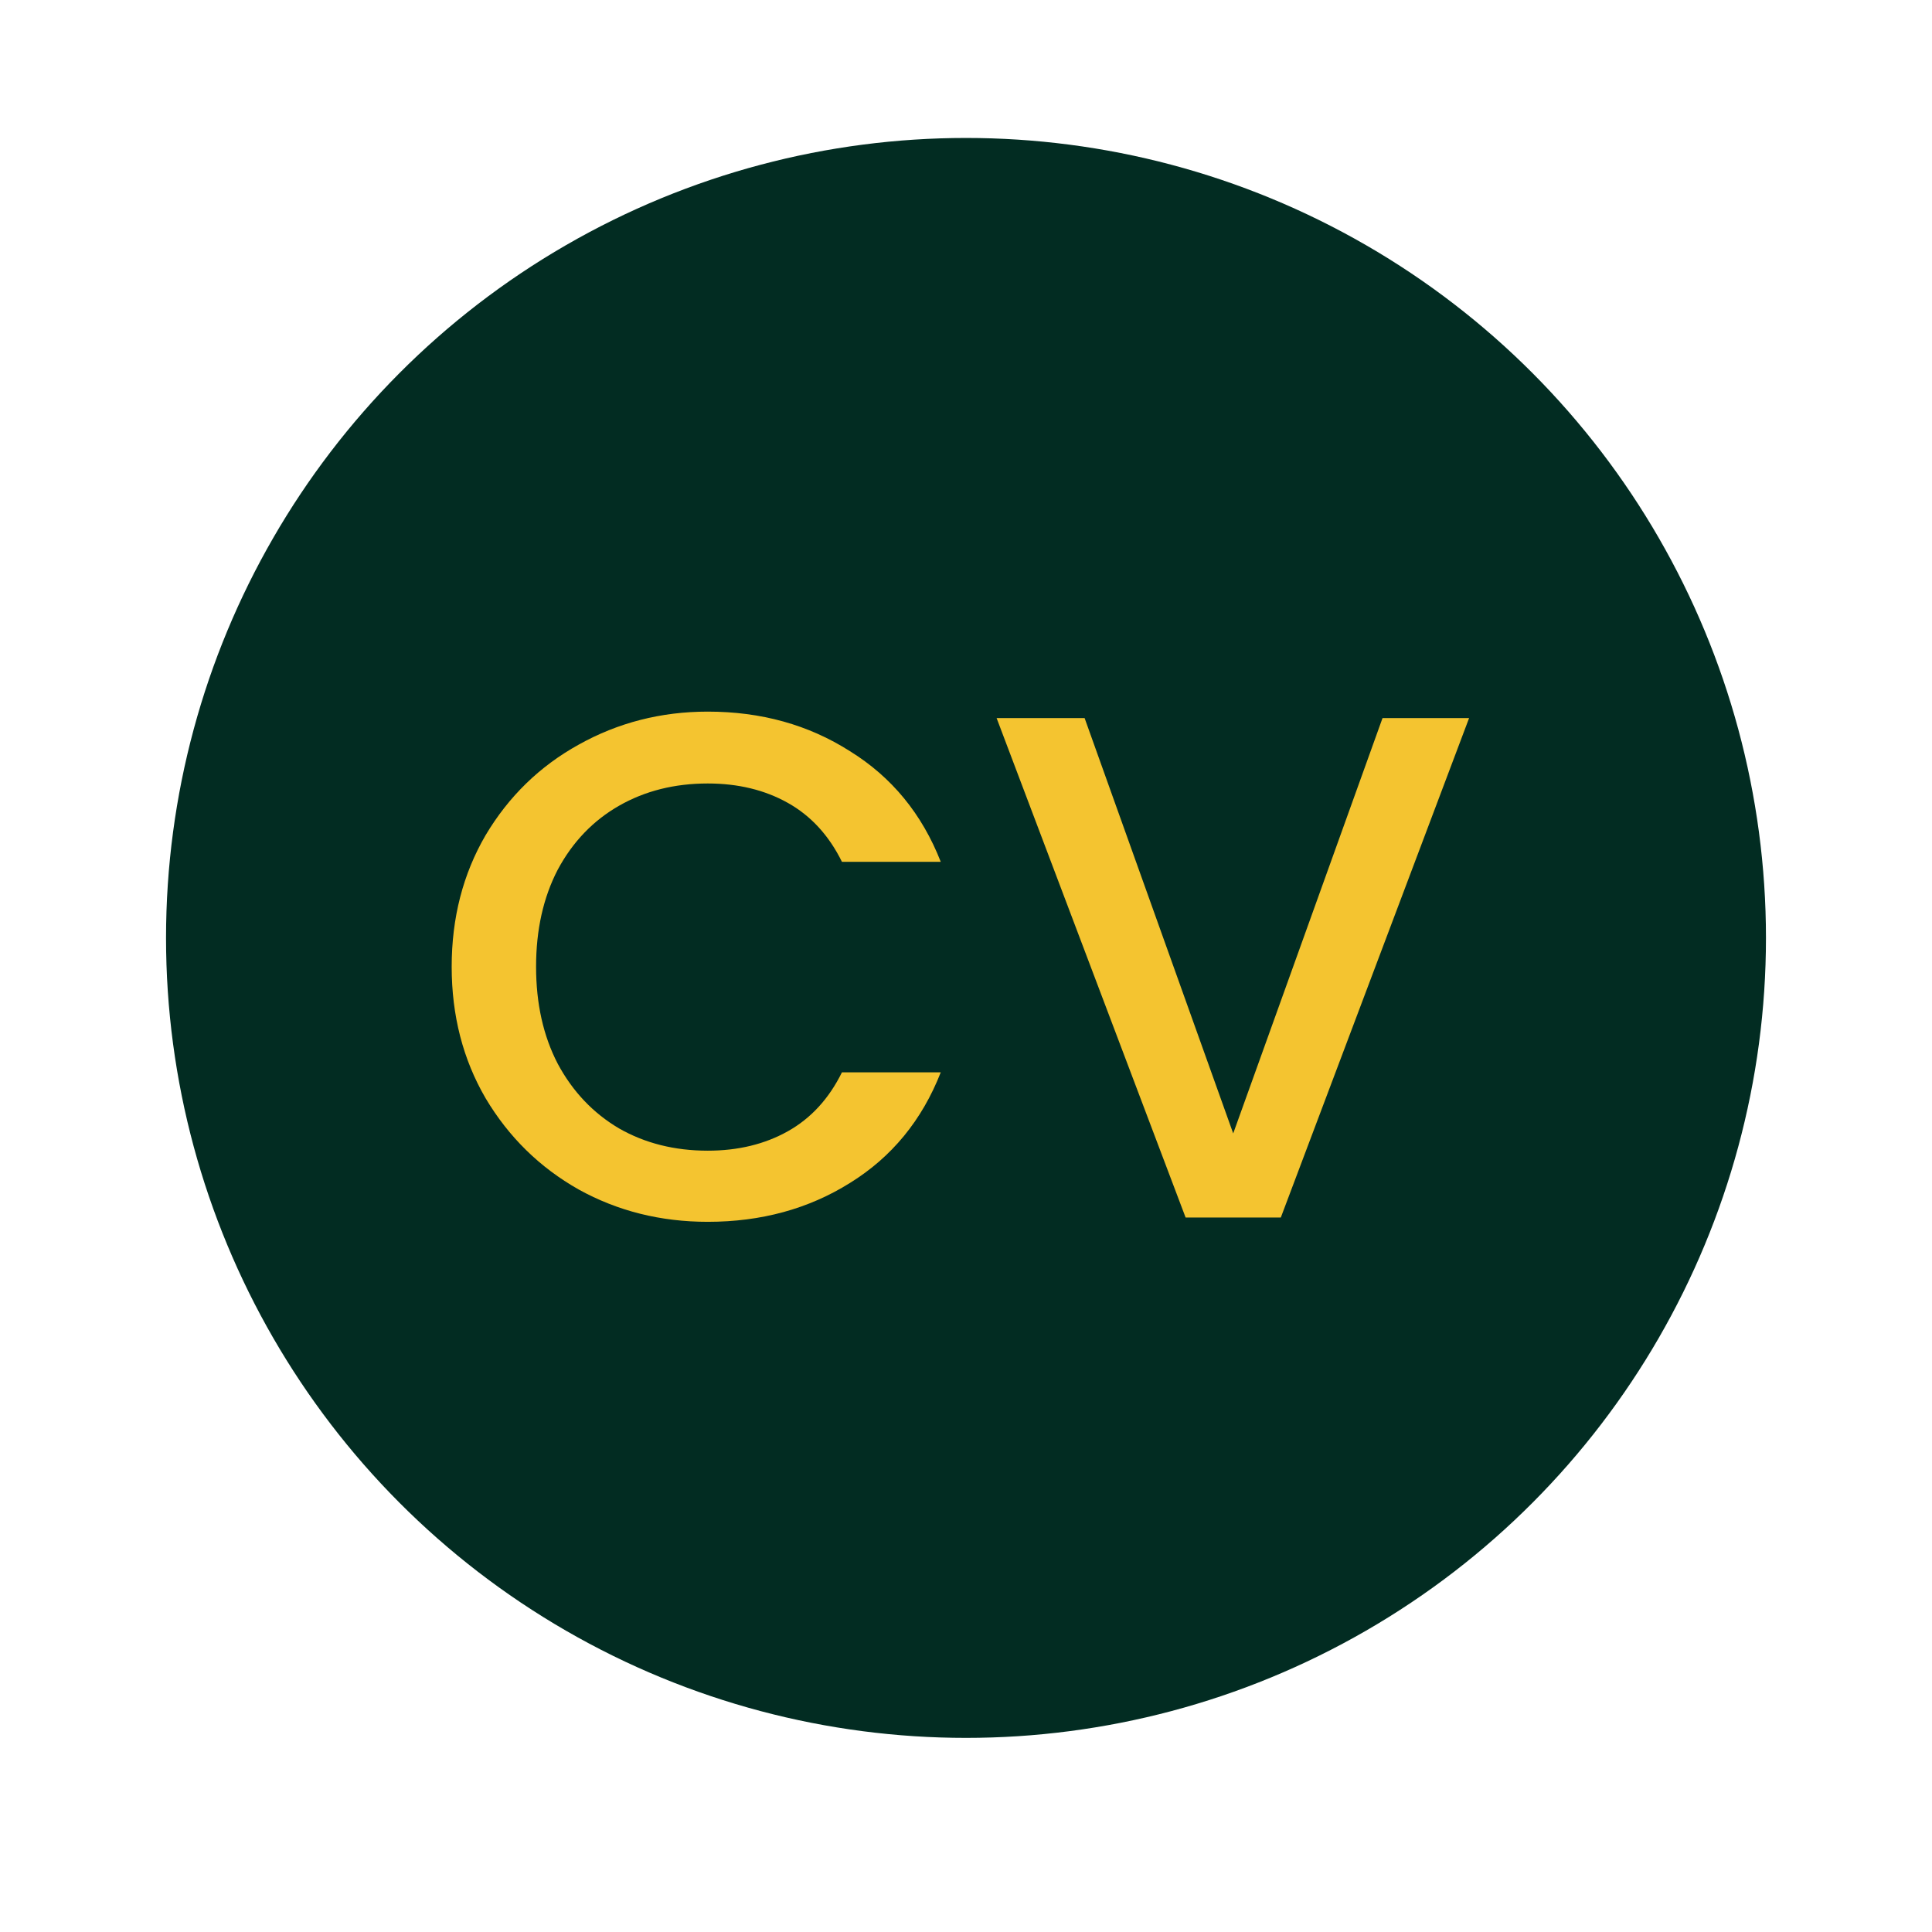 <svg width="180" height="180" viewBox="0 0 180 180" fill="none" xmlns="http://www.w3.org/2000/svg">
<g filter="url(#filter0_dddddd_306_22)">
<circle cx="90" cy="90" r="74.531" fill="#022C22"/>
</g>
<path d="M42.082 90.067C42.082 85.514 43.135 81.43 45.241 77.815C47.392 74.2 50.282 71.388 53.911 69.379C57.584 67.326 61.594 66.3 65.94 66.3C70.914 66.3 75.327 67.527 79.18 69.982C83.078 72.392 85.9 75.829 87.648 80.292H78.441C77.231 77.837 75.551 76.007 73.4 74.802C71.25 73.597 68.763 72.995 65.94 72.995C62.849 72.995 60.093 73.687 57.674 75.07C55.255 76.454 53.35 78.44 51.962 81.029C50.617 83.617 49.945 86.63 49.945 90.067C49.945 93.504 50.617 96.516 51.962 99.105C53.35 101.694 55.255 103.702 57.674 105.131C60.093 106.514 62.849 107.206 65.94 107.206C68.763 107.206 71.25 106.604 73.4 105.398C75.551 104.193 77.231 102.363 78.441 99.909H87.648C85.9 104.372 83.078 107.809 79.18 110.219C75.327 112.629 70.914 113.834 65.94 113.834C61.55 113.834 57.54 112.83 53.911 110.821C50.282 108.768 47.392 105.934 45.241 102.319C43.135 98.704 42.082 94.62 42.082 90.067ZM136.872 66.902L119.331 113.432H110.46L92.852 66.902H101.051L114.895 105.599L128.807 66.902H136.872Z" fill="#F4C430"/>
<defs>
<filter id="filter0_dddddd_306_22" x="-12.656" y="-14.062" width="205.312" height="205.312" filterUnits="userSpaceOnUse" color-interpolation-filters="sRGB">
<feFlood flood-opacity="0" result="BackgroundImageFix"/>
<feColorMatrix in="SourceAlpha" type="matrix" values="0 0 0 0 0 0 0 0 0 0 0 0 0 0 0 0 0 0 127 0" result="hardAlpha"/>
<feOffset dy="-0.039"/>
<feGaussianBlur stdDeviation="0.389"/>
<feColorMatrix type="matrix" values="0 0 0 0 0 0 0 0 0 0 0 0 0 0 0 0 0 0 0.07 0"/>
<feBlend mode="normal" in2="BackgroundImageFix" result="effect1_dropShadow_306_22"/>
<feColorMatrix in="SourceAlpha" type="matrix" values="0 0 0 0 0 0 0 0 0 0 0 0 0 0 0 0 0 0 127 0" result="hardAlpha"/>
<feOffset dy="-0.094"/>
<feGaussianBlur stdDeviation="0.935"/>
<feColorMatrix type="matrix" values="0 0 0 0 0 0 0 0 0 0 0 0 0 0 0 0 0 0 0.05 0"/>
<feBlend mode="normal" in2="effect1_dropShadow_306_22" result="effect2_dropShadow_306_22"/>
<feColorMatrix in="SourceAlpha" type="matrix" values="0 0 0 0 0 0 0 0 0 0 0 0 0 0 0 0 0 0 127 0" result="hardAlpha"/>
<feOffset dy="-0.176"/>
<feGaussianBlur stdDeviation="1.761"/>
<feColorMatrix type="matrix" values="0 0 0 0 0 0 0 0 0 0 0 0 0 0 0 0 0 0 0.042 0"/>
<feBlend mode="normal" in2="effect2_dropShadow_306_22" result="effect3_dropShadow_306_22"/>
<feColorMatrix in="SourceAlpha" type="matrix" values="0 0 0 0 0 0 0 0 0 0 0 0 0 0 0 0 0 0 127 0" result="hardAlpha"/>
<feOffset dy="-0.314"/>
<feGaussianBlur stdDeviation="3.141"/>
<feColorMatrix type="matrix" values="0 0 0 0 0 0 0 0 0 0 0 0 0 0 0 0 0 0 0.035 0"/>
<feBlend mode="normal" in2="effect3_dropShadow_306_22" result="effect4_dropShadow_306_22"/>
<feColorMatrix in="SourceAlpha" type="matrix" values="0 0 0 0 0 0 0 0 0 0 0 0 0 0 0 0 0 0 127 0" result="hardAlpha"/>
<feOffset dy="-0.587"/>
<feGaussianBlur stdDeviation="5.875"/>
<feColorMatrix type="matrix" values="0 0 0 0 0 0 0 0 0 0 0 0 0 0 0 0 0 0 0.028 0"/>
<feBlend mode="normal" in2="effect4_dropShadow_306_22" result="effect5_dropShadow_306_22"/>
<feColorMatrix in="SourceAlpha" type="matrix" values="0 0 0 0 0 0 0 0 0 0 0 0 0 0 0 0 0 0 127 0" result="hardAlpha"/>
<feOffset dy="-1.406"/>
<feGaussianBlur stdDeviation="14.062"/>
<feColorMatrix type="matrix" values="0 0 0 0 0 0 0 0 0 0 0 0 0 0 0 0 0 0 0.02 0"/>
<feBlend mode="normal" in2="effect5_dropShadow_306_22" result="effect6_dropShadow_306_22"/>
<feBlend mode="normal" in="SourceGraphic" in2="effect6_dropShadow_306_22" result="shape"/>
</filter>
</defs>
</svg>
